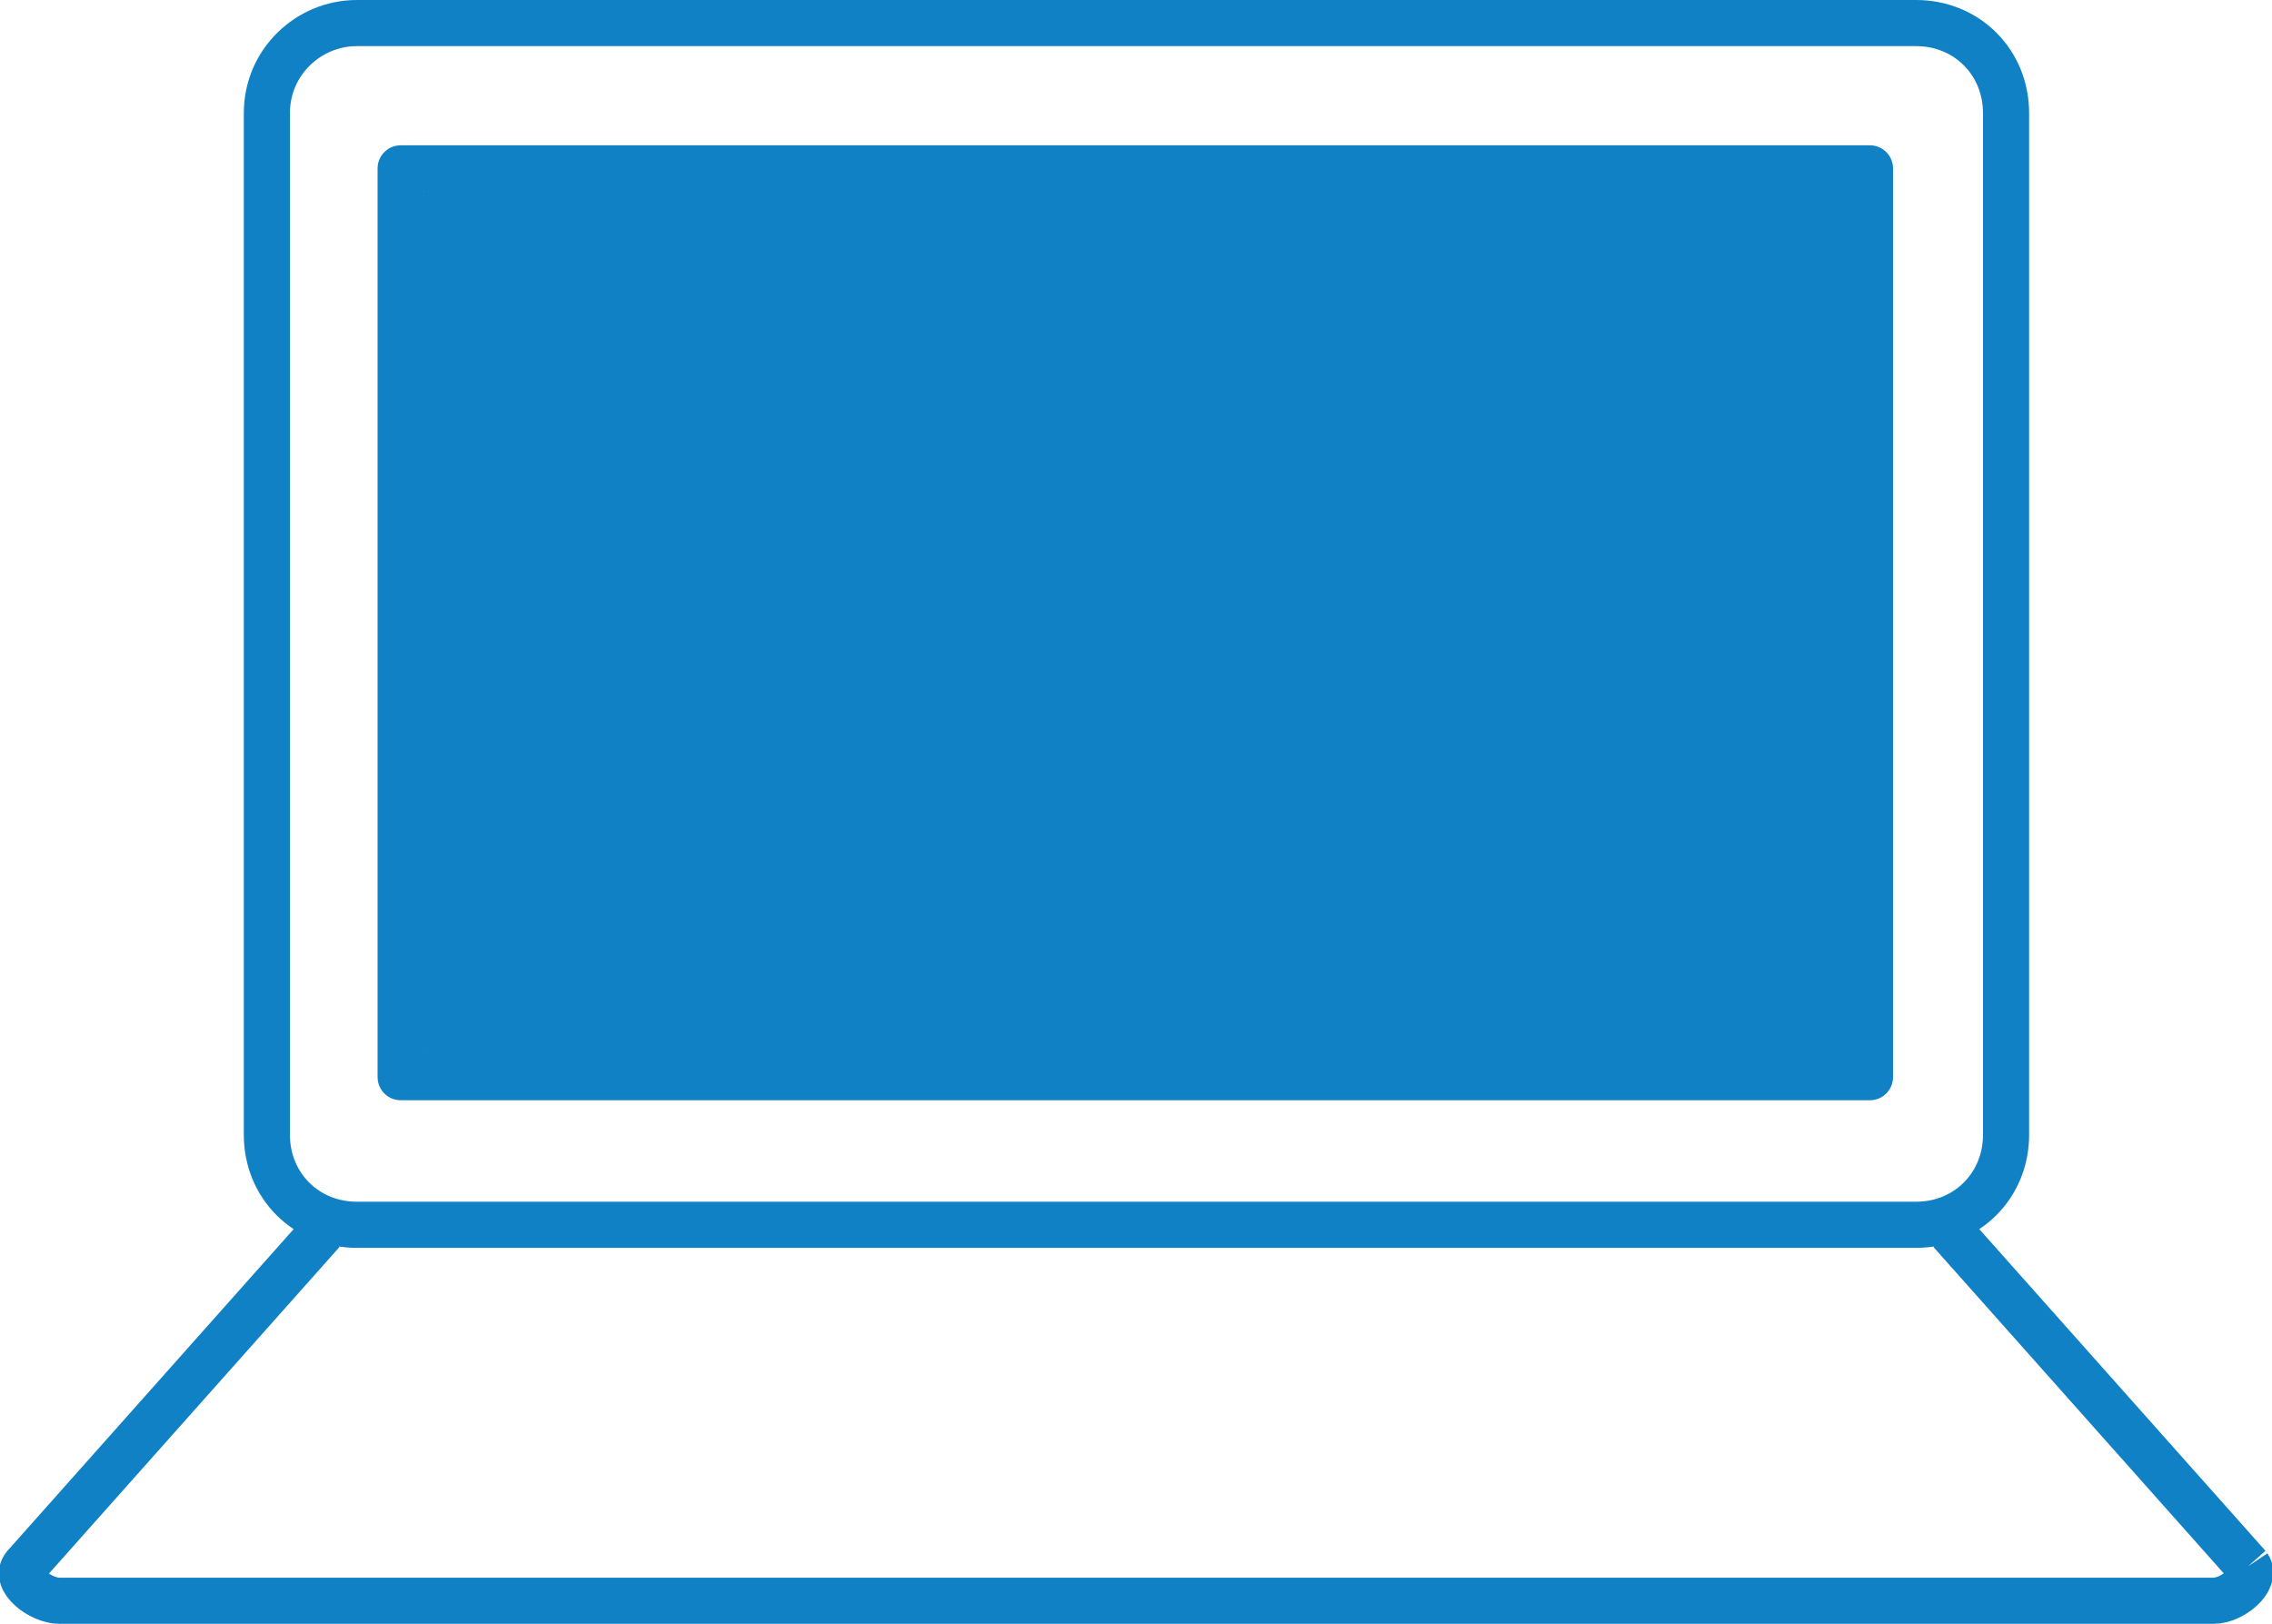 <?xml version="1.0" encoding="utf-8"?>
<!-- Generator: Adobe Illustrator 26.0.2, SVG Export Plug-In . SVG Version: 6.00 Build 0)  -->
<svg version="1.1" id="Ebene_1" xmlns="http://www.w3.org/2000/svg" xmlns:xlink="http://www.w3.org/1999/xlink" x="0px" y="0px"
	 viewBox="0 0 98.5 70.4" style="enable-background:new 0 0 98.5 70.4;" xml:space="preserve">
<g id="Gruppe_167" transform="translate(-741.23 -70)">
	<path id="Pfad_11695" style="fill:none;stroke:#1081C5;stroke-width:2;stroke-linejoin:round;" d="M756.7,71h67.6
		c2.2,0,3.9,1.7,3.9,3.9v44.3c0,2.2-1.7,3.9-3.9,3.9h-67.6c-2.2,0-3.9-1.7-3.9-3.9V74.9C752.8,72.7,754.6,71,756.7,71L756.7,71z
		 M825.8,123.4l12.9,14.5 M838.7,137.9c0.4,0.6-0.7,1.5-1.5,1.5 M837.2,139.4h-93.4c-0.8,0-2-0.9-1.5-1.5l12.9-14.5 M758.6,77.3
		h63.7v39.4h-63.7V77.3z"/>
	<path id="Rechteck_92" style="fill:#1081C5;" d="M763,77h55c2.8,0,5,2.2,5,5v30c0,2.8-2.2,5-5,5h-55c-2.8,0-5-2.2-5-5V82
		C758,79.2,760.2,77,763,77z"/>
</g>
</svg>
